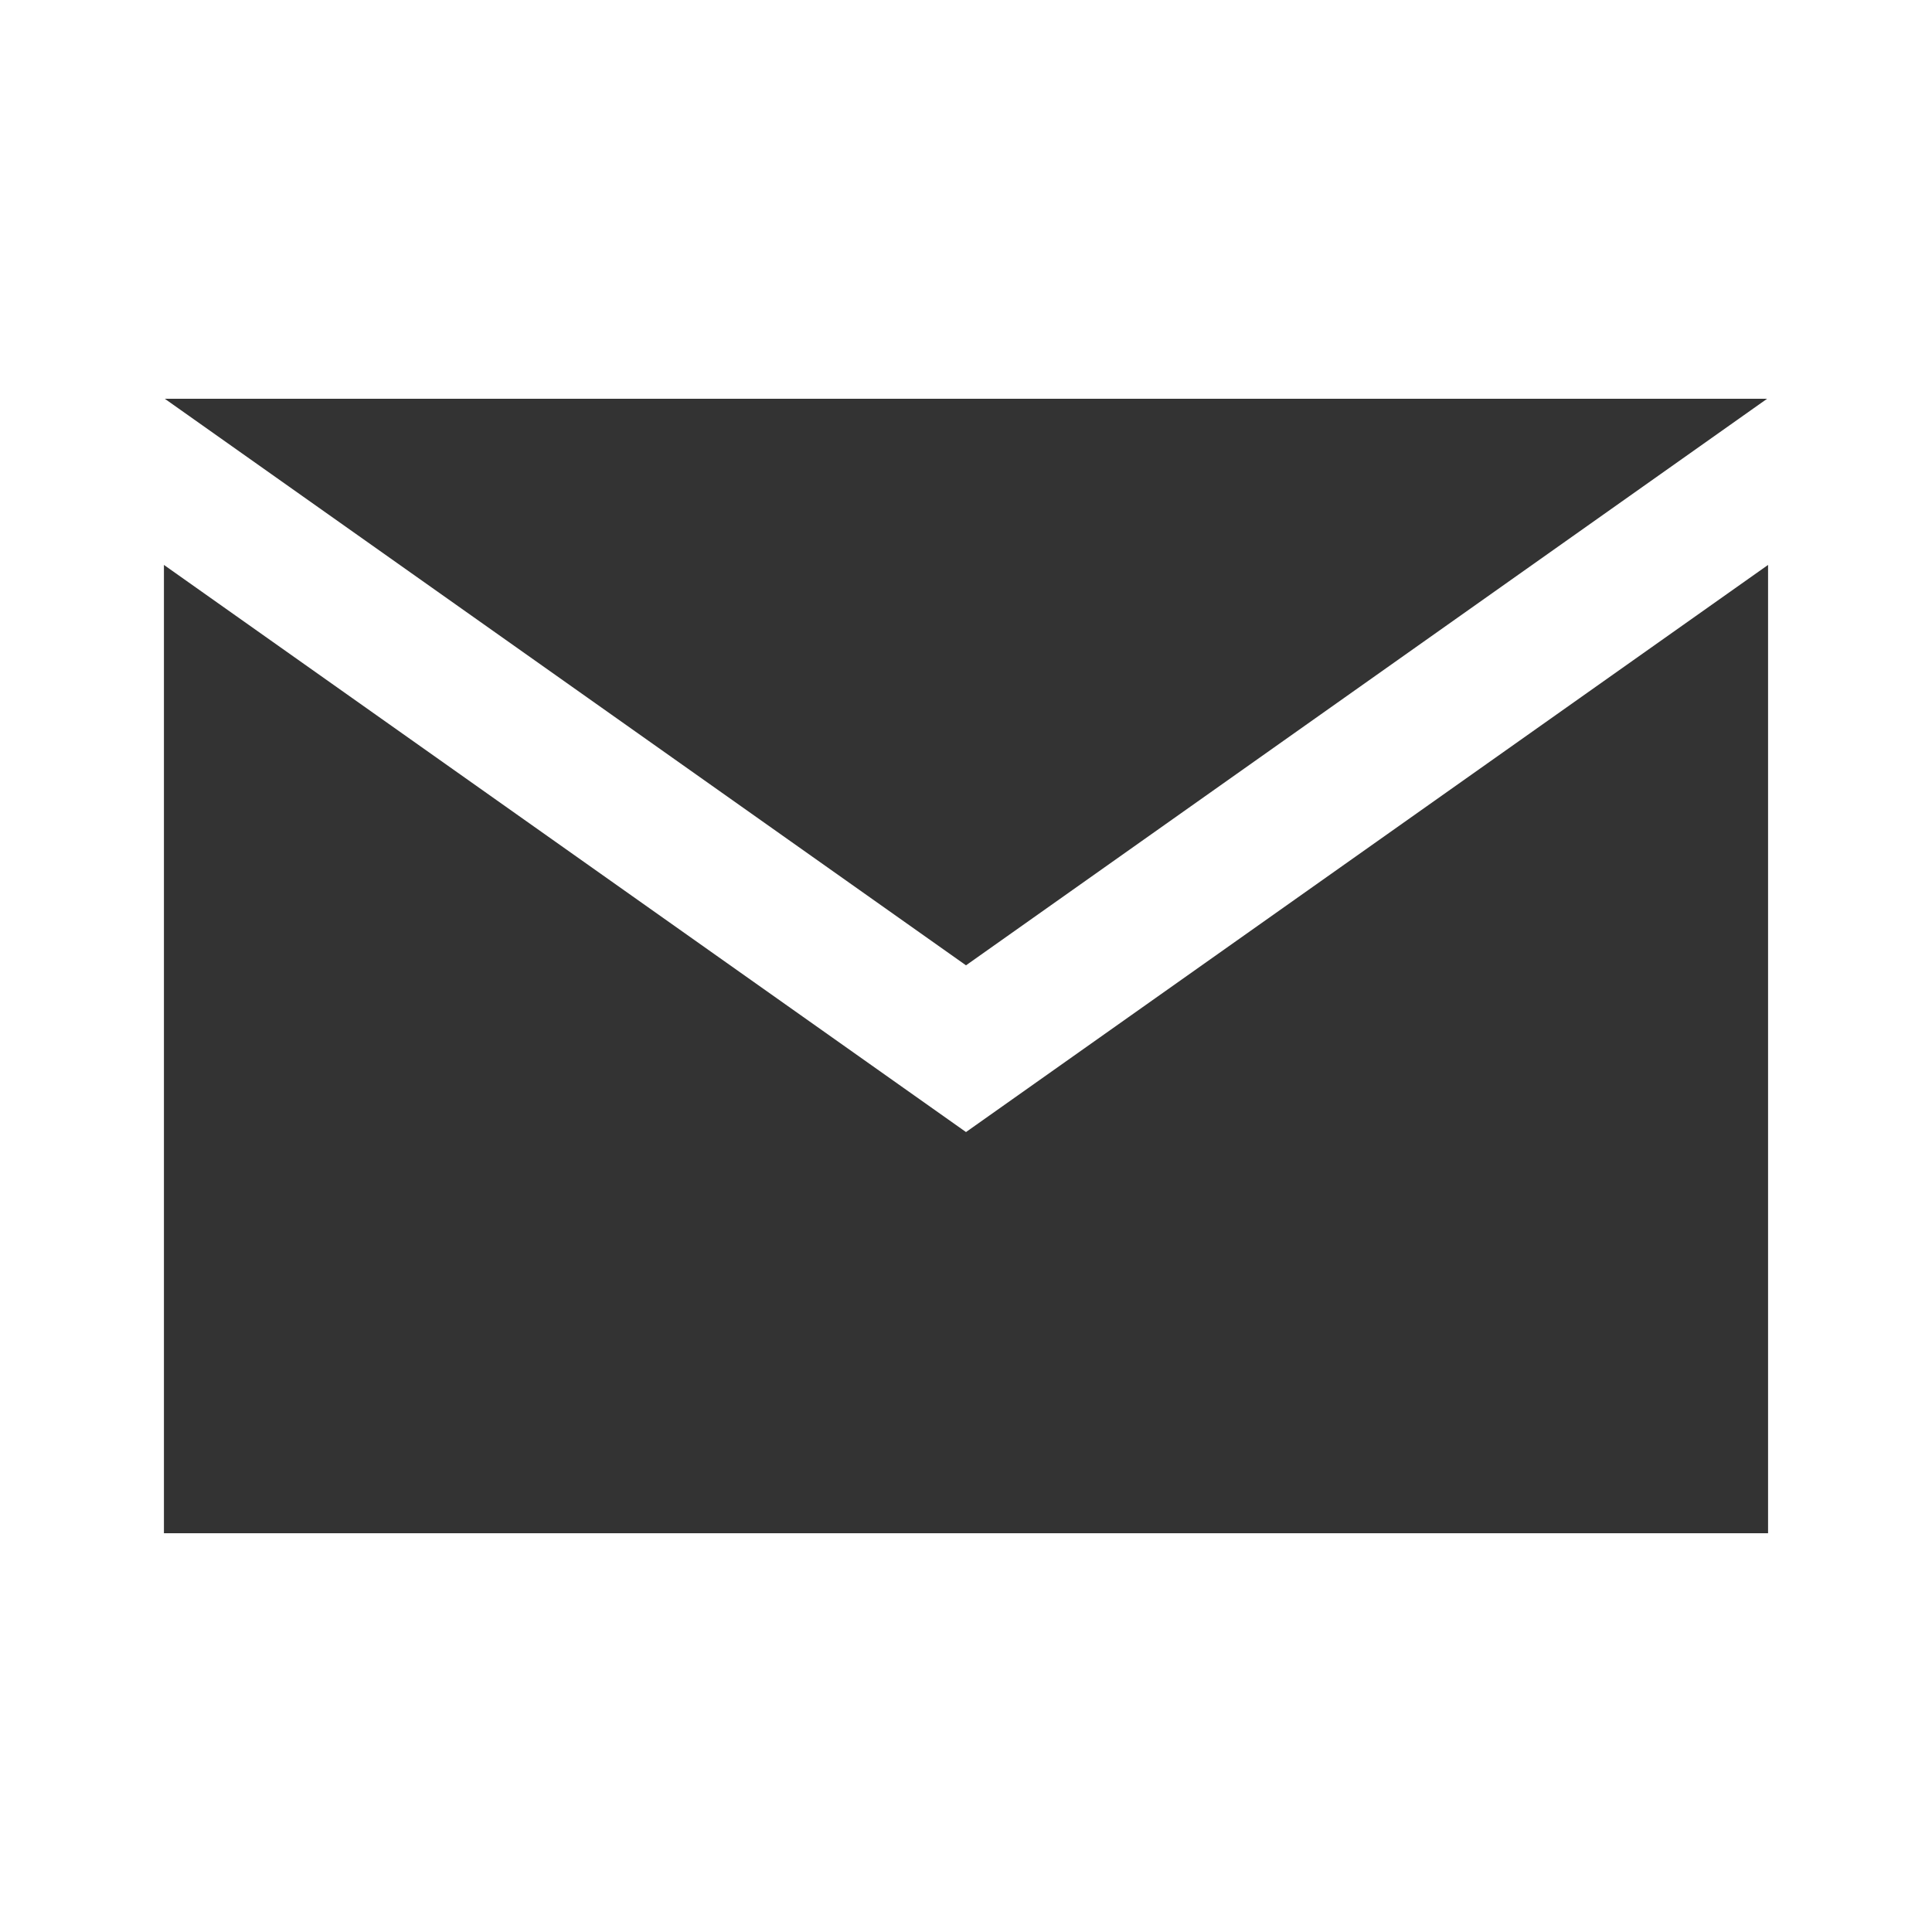 <?xml version="1.0" encoding="utf-8"?>
<!-- Generator: Adobe Illustrator 16.0.0, SVG Export Plug-In . SVG Version: 6.00 Build 0)  -->
<!DOCTYPE svg PUBLIC "-//W3C//DTD SVG 1.1//EN" "http://www.w3.org/Graphics/SVG/1.1/DTD/svg11.dtd">
<svg version="1.1" id="Layer_1" xmlns="http://www.w3.org/2000/svg" xmlns:xlink="http://www.w3.org/1999/xlink" x="0px" y="0px"
	 width="20px" height="20px" viewBox="0 0 20 20" enable-background="new 0 0 20 20" xml:space="preserve">
<g id="XMLID_1_">
	<polygon id="XMLID_6_" fill="#333333" points="18.293,4.128 1.706,4.128 10,9.993 	"/>
	<polygon id="XMLID_5_" fill="#333333" points="10,11.719 1.697,5.848 1.697,15.872 18.303,15.872 18.303,5.848 	"/>
</g>
</svg>

